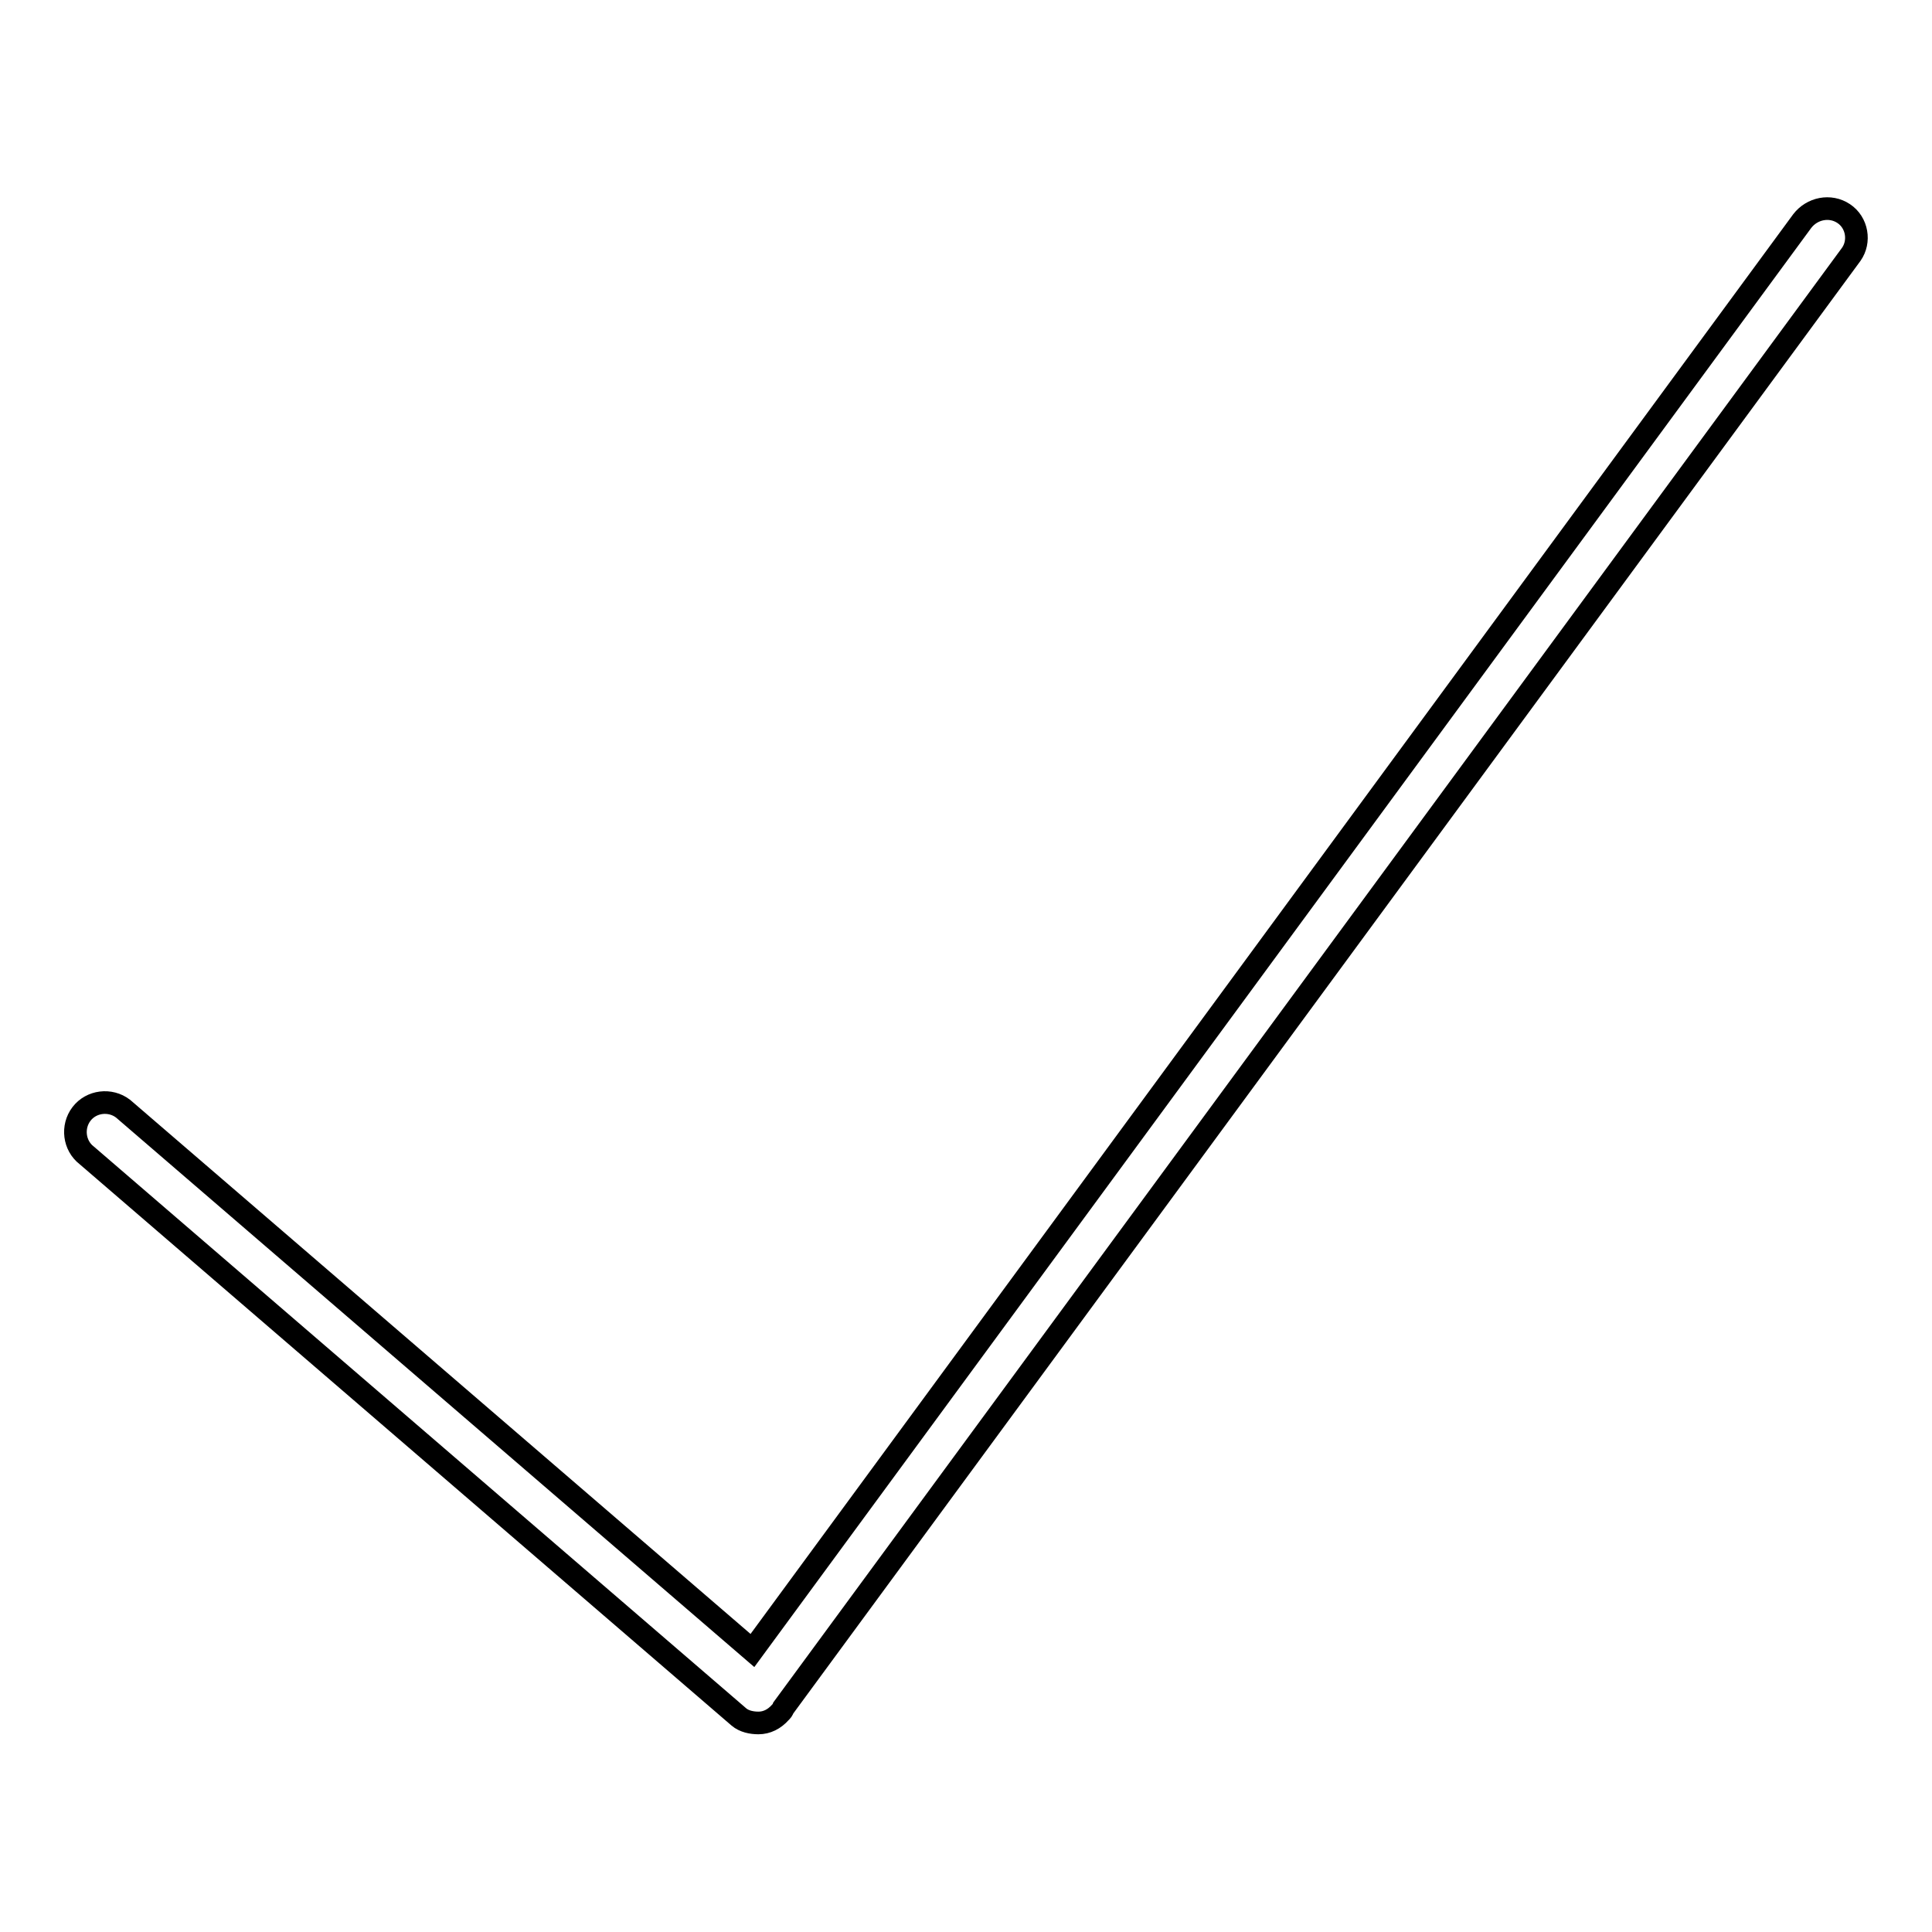<?xml version="1.0" encoding="utf-8"?>
<!-- Svg Vector Icons : http://www.onlinewebfonts.com/icon -->
<!DOCTYPE svg PUBLIC "-//W3C//DTD SVG 1.1//EN" "http://www.w3.org/Graphics/SVG/1.1/DTD/svg11.dtd">
<svg version="1.1" xmlns="http://www.w3.org/2000/svg" xmlns:xlink="http://www.w3.org/1999/xlink" x="0px" y="0px" viewBox="0 0 256 256" enable-background="new 0 0 256 256" xml:space="preserve">
<g><g><path stroke-width="3" fill-opacity="0" stroke="#000000"  d="M244.3,28.3c-1.8-1.2-4.2-0.7-5.5,1L99.7,218.7l-83.4-71.8c-1.7-1.3-4.2-1-5.5,0.7c-1.3,1.7-1,4.2,0.7,5.5l86.4,74.4c0.7,0.6,1.7,0.8,2.6,0.8c1.1,0,2.1-0.5,2.9-1.4c0.2-0.2,0.3-0.3,0.4-0.6L245.3,33.7C246.5,32,246.1,29.5,244.3,28.3z"/></g></g>
</svg>
